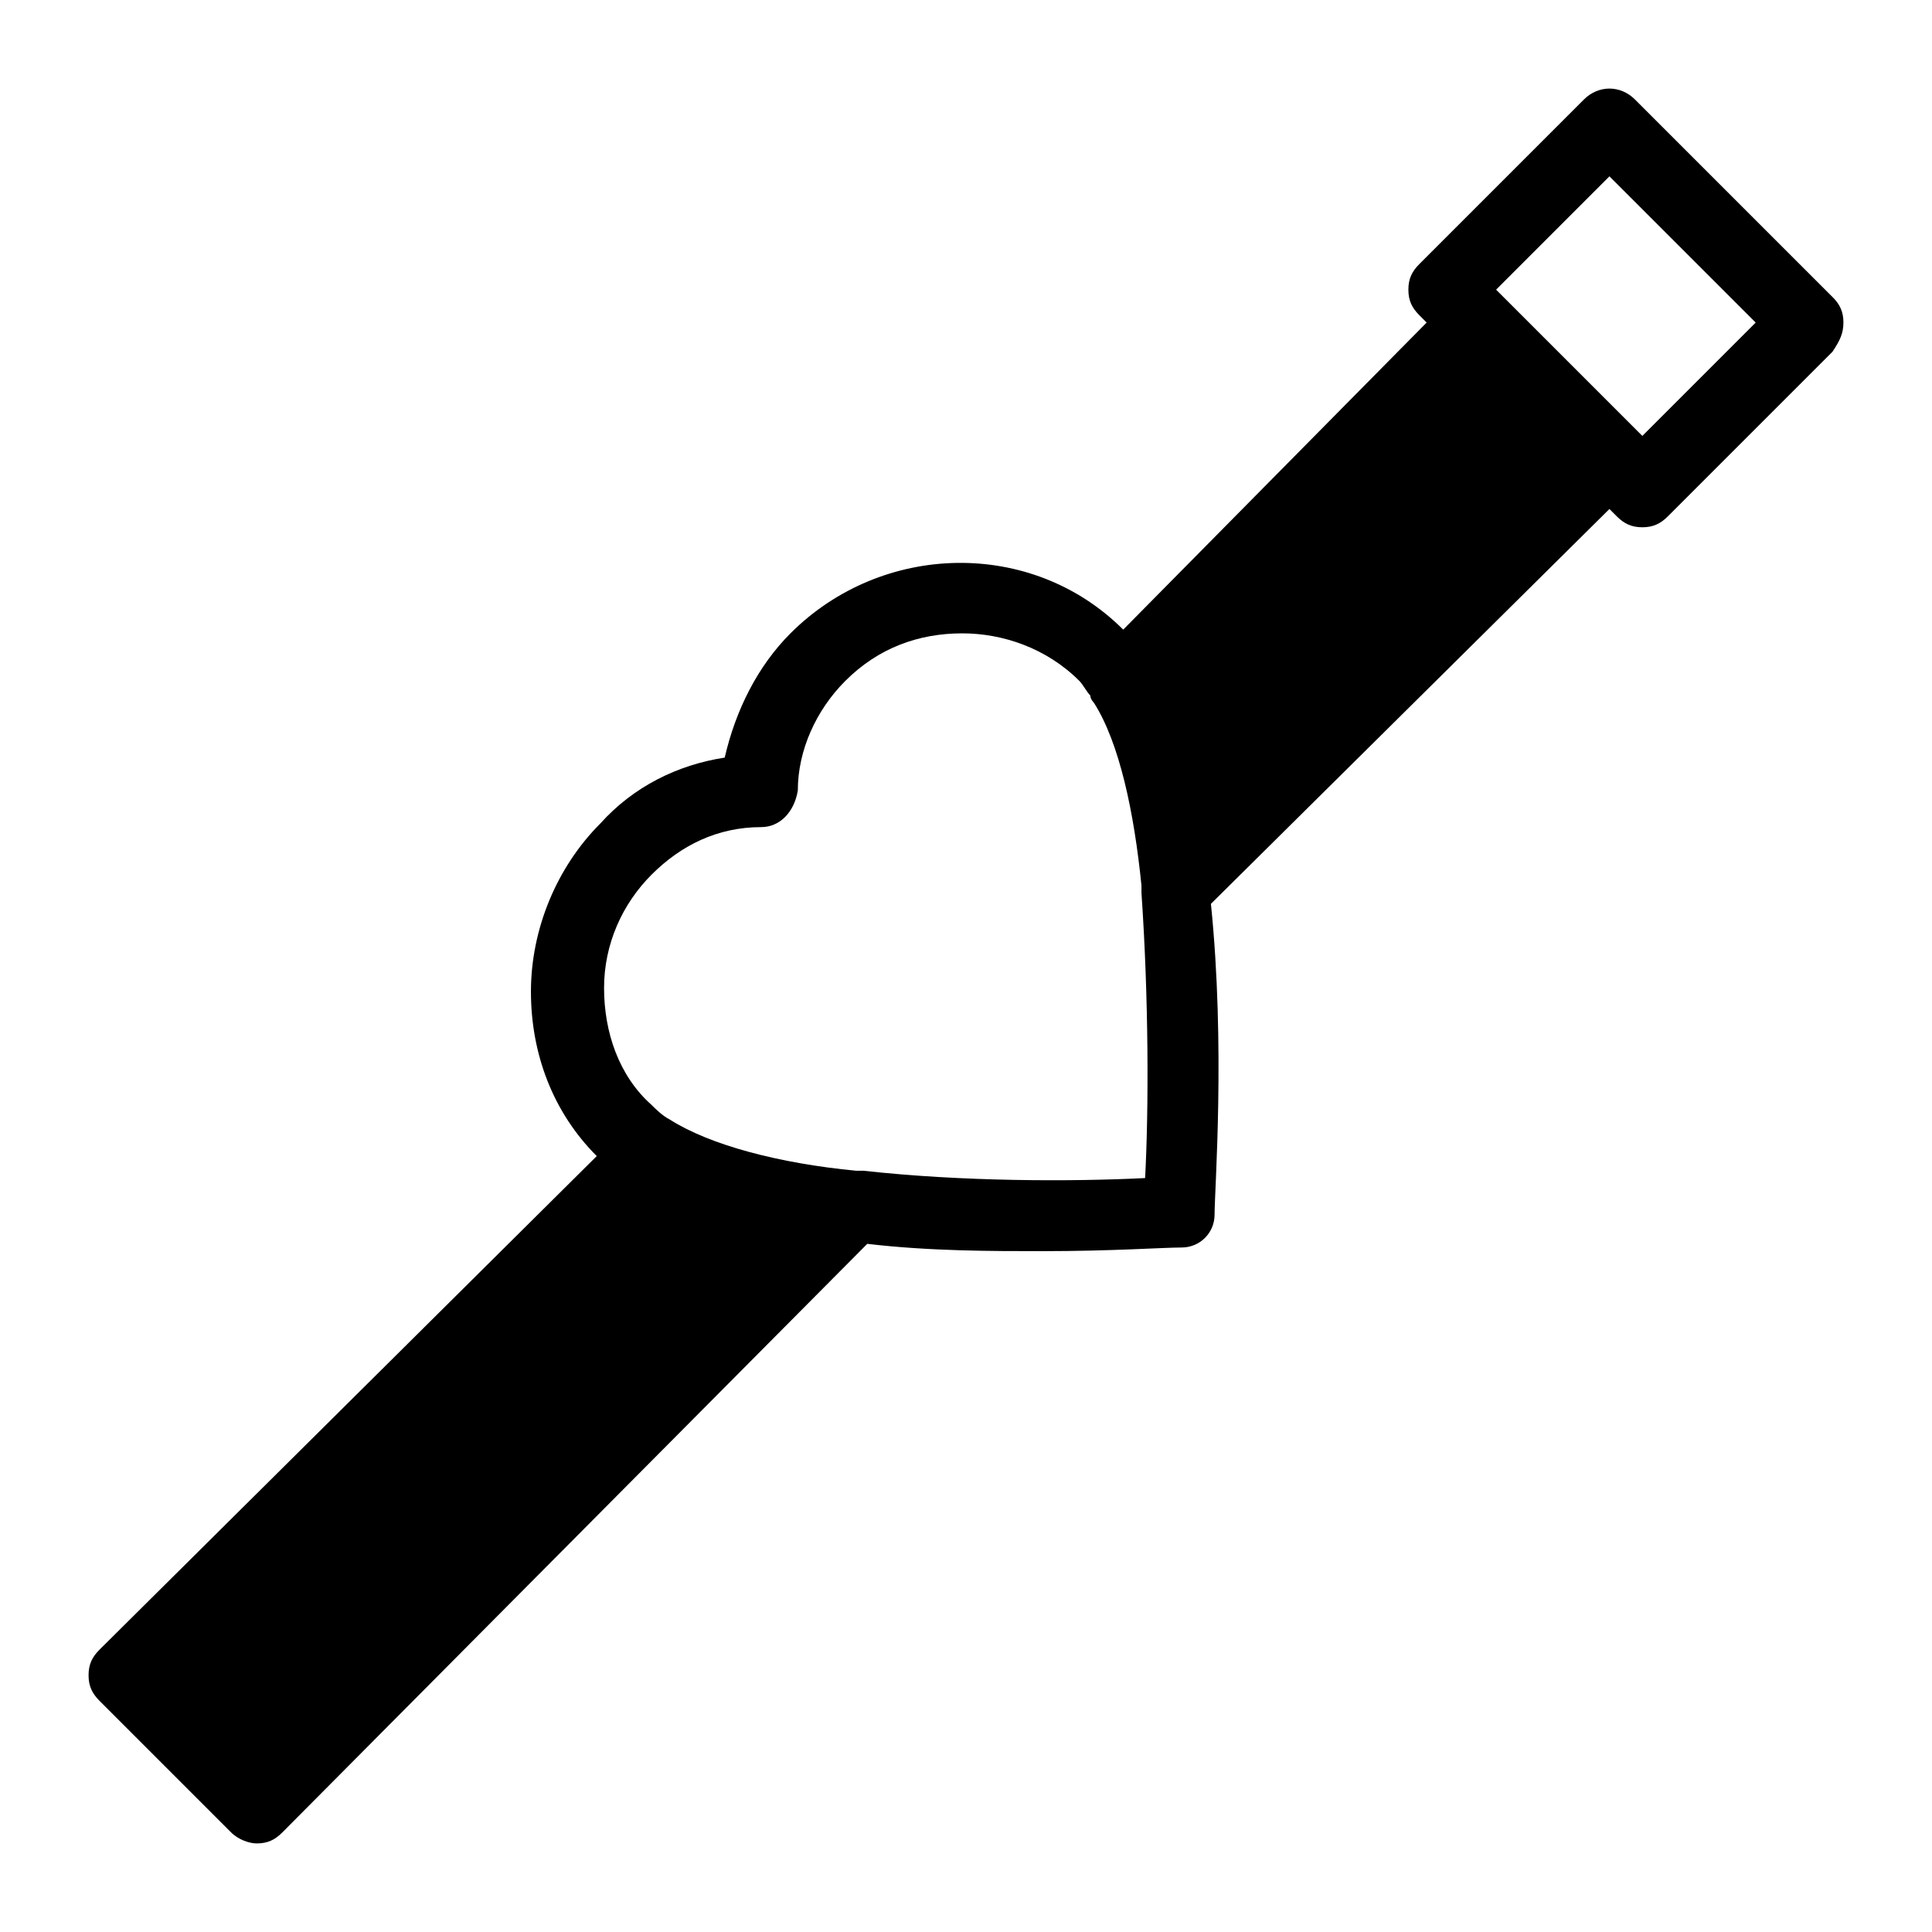 <?xml version="1.0" encoding="UTF-8"?>
<!-- Uploaded to: SVG Repo, www.svgrepo.com, Generator: SVG Repo Mixer Tools -->
<svg fill="#000000" width="800px" height="800px" version="1.1" viewBox="144 144 512 512" xmlns="http://www.w3.org/2000/svg">
 <path d="m629.62 222.7-52.32-52.32c-3.875-3.875-9.688-3.875-13.562 0l-43.598 43.598c-1.938 1.938-2.906 3.875-2.906 6.781s0.969 4.844 2.906 6.781l1.938 1.938-80.414 81.383c-24.223-24.223-63.945-23.254-88.168 0.969-8.719 8.719-14.531 20.348-17.441 32.941-12.594 1.938-24.223 7.75-32.941 17.441-11.625 11.625-18.41 28.098-18.41 44.566s5.812 31.973 17.441 43.598l-131.77 130.8c-1.938 1.938-2.906 3.875-2.906 6.781s0.969 4.844 2.906 6.781l34.879 34.879c1.938 1.941 4.844 2.91 6.781 2.91 2.906 0 4.844-0.969 6.781-2.906l155.02-155.99c16.469 1.938 32.941 1.938 46.504 1.938 18.41 0 31.973-0.969 36.816-0.969s8.719-3.875 8.719-8.719c0-6.781 2.906-44.566-0.969-82.352l105.61-104.64 1.938 1.938c1.938 1.938 3.875 2.906 6.781 2.906s4.844-0.969 6.781-2.906l43.598-43.598c1.945-2.91 2.914-4.848 2.914-7.758 0-2.906-0.969-4.844-2.906-6.781zm-182.15 233.5c-19.379 0.969-48.441 0.969-74.602-1.938h-1.938c-20.348-1.938-38.754-6.781-49.41-13.562-1.938-0.969-3.875-2.906-4.844-3.875-8.719-7.75-12.594-19.379-12.594-31.004s4.844-22.285 12.594-30.035 17.441-12.594 29.066-12.594c4.844 0 8.719-3.875 9.688-9.688 0-10.656 4.844-21.316 12.594-29.066 8.719-8.719 19.379-12.594 31.004-12.594 10.656 0 22.285 3.875 31.004 12.594 0.969 0.969 1.938 2.906 2.906 3.875 0 0.969 0.969 1.938 0.969 1.938 6.781 10.656 10.656 29.066 12.594 48.441v1.938c1.938 28.098 1.938 57.164 0.969 75.57zm131.77-196.68-38.754-38.754 30.035-30.035 38.754 38.754z"/>
</svg>